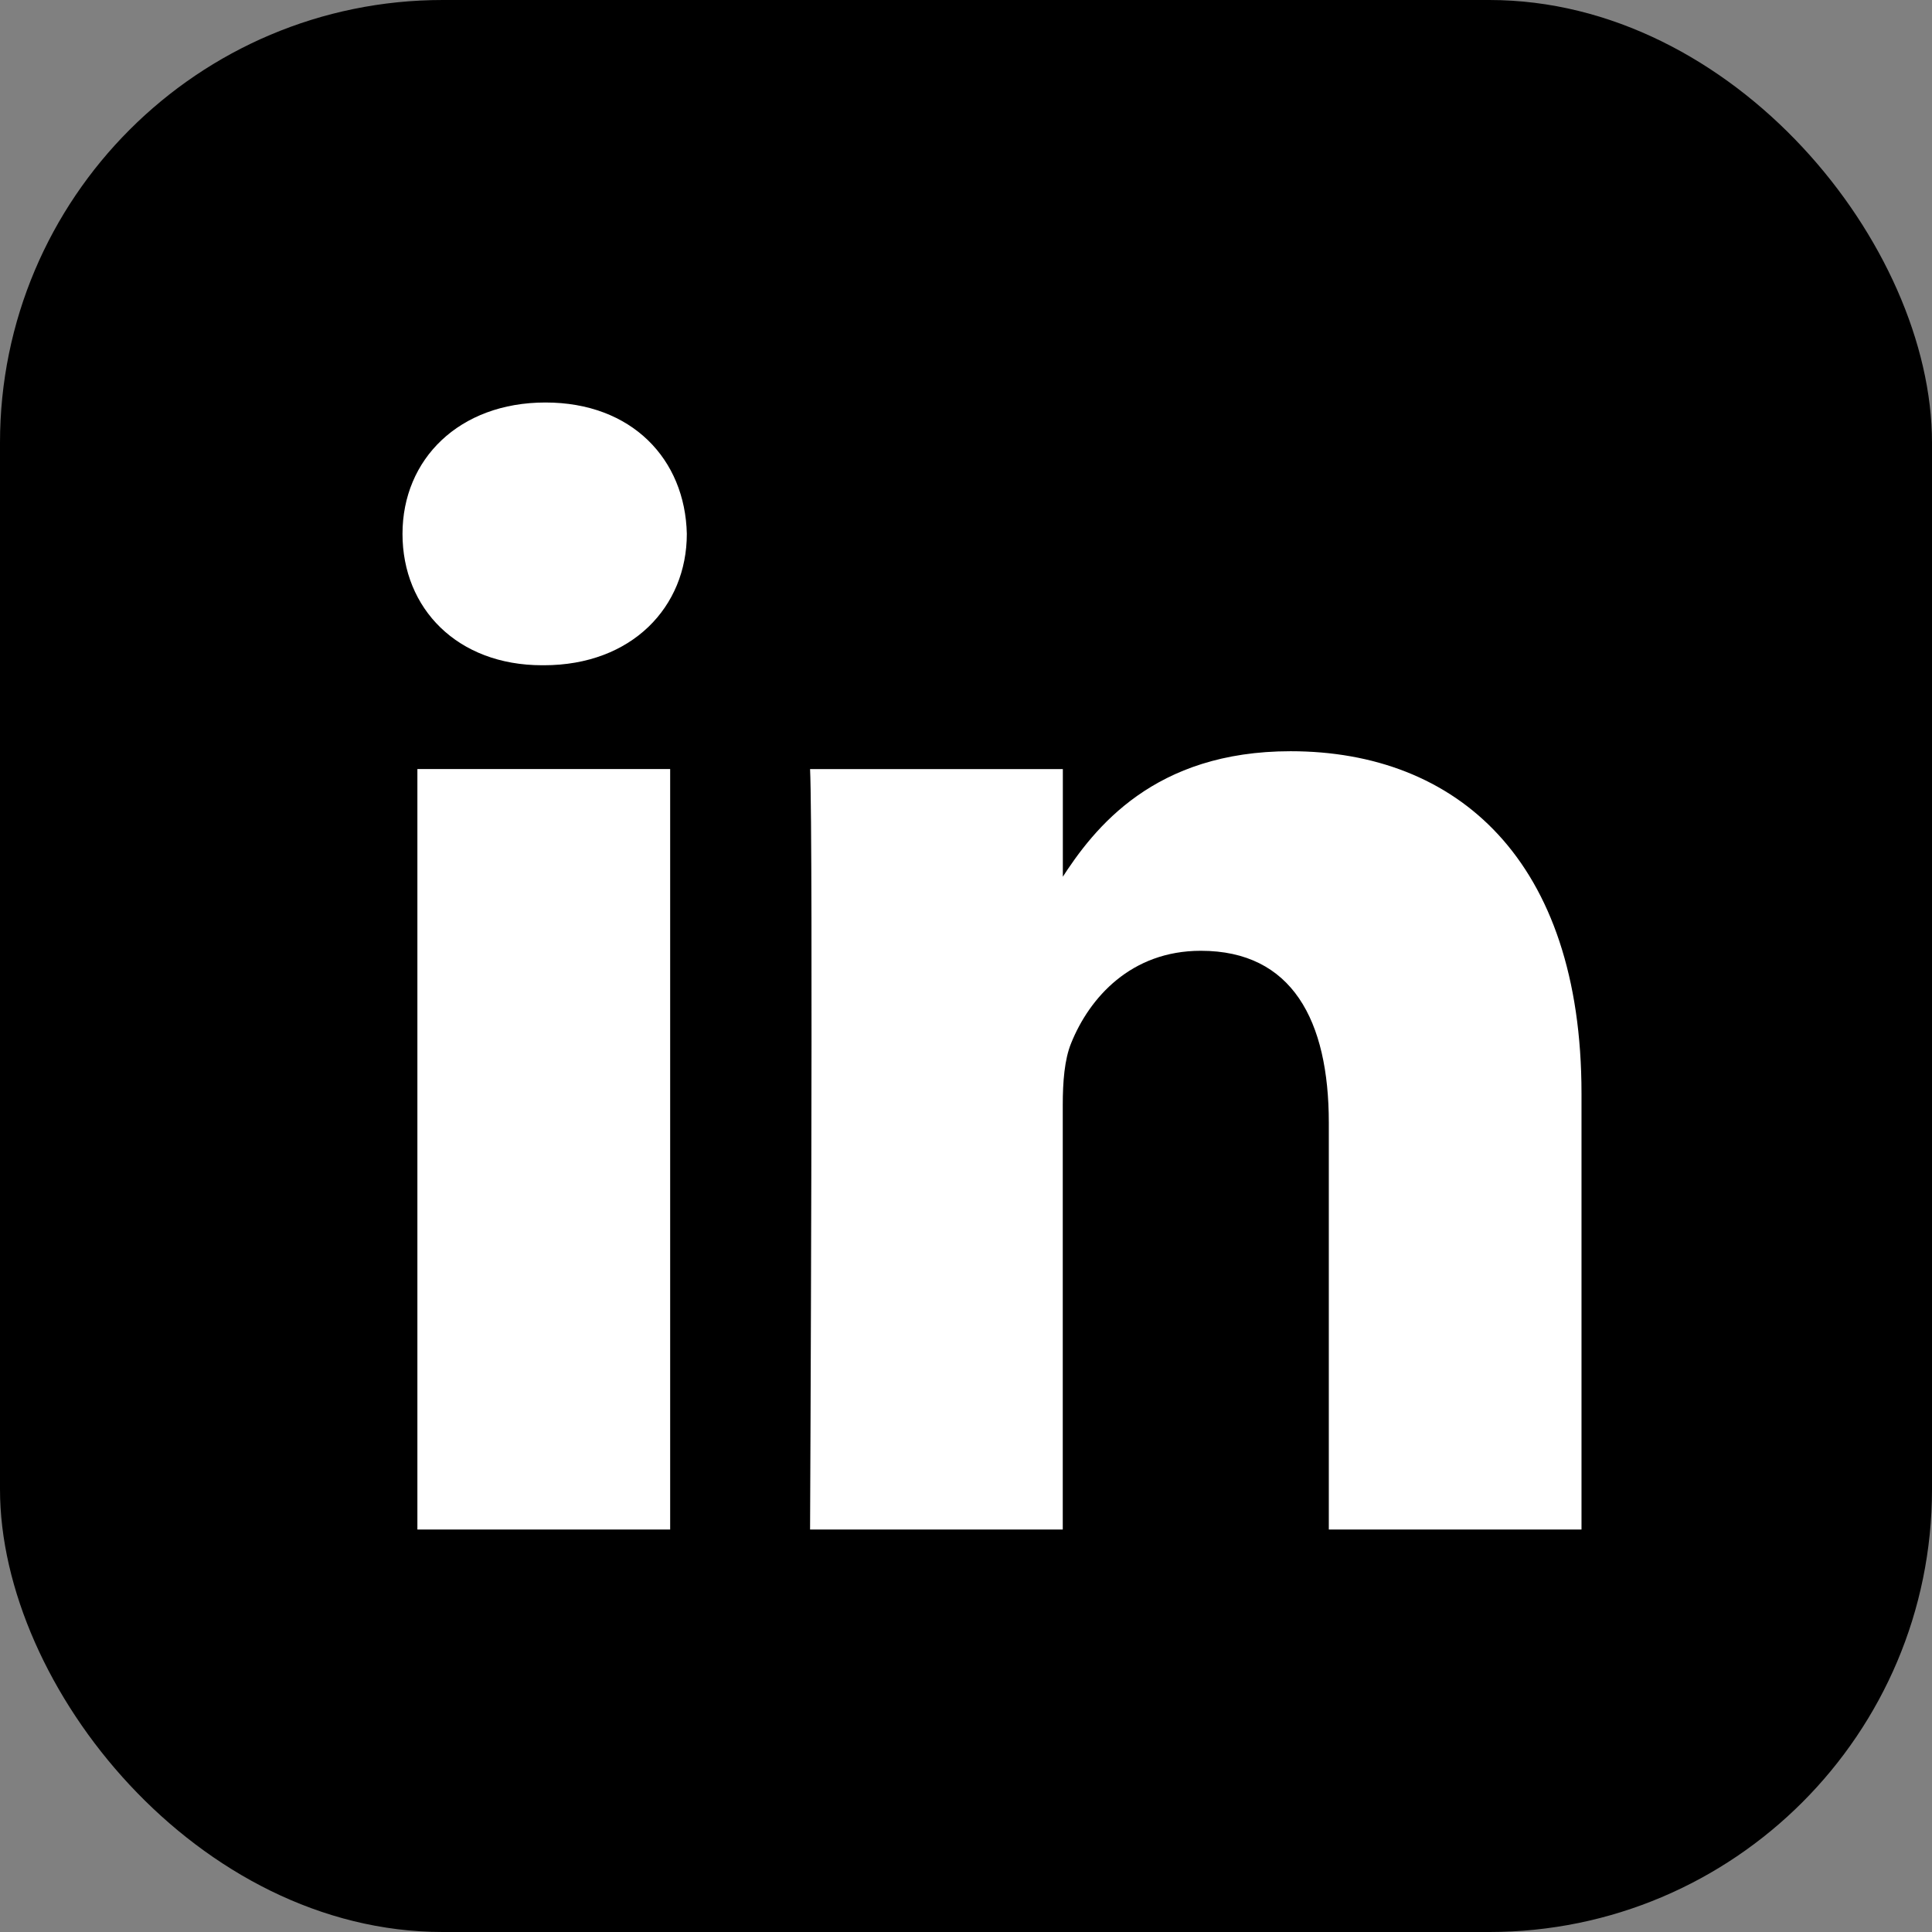 <svg width="24" height="24" viewBox="0 0 24 24" fill="none" xmlns="http://www.w3.org/2000/svg">
<rect x="0" y="0" width="24" height="24" fill="#808080" stroke="none"/>
<rect width="24" height="24" rx="5.5" fill="black"/>
<path d="M8.325 19V9.553H5.185V19H8.325ZM6.756 8.264C7.85 8.264 8.532 7.539 8.532 6.632C8.511 5.705 7.85 5 6.776 5C5.703 5 5 5.705 5 6.632C5 7.559 5.681 8.264 6.735 8.264H6.756V8.264ZM10.063 19H13.202V13.725C13.202 13.443 13.223 13.161 13.306 12.959C13.533 12.395 14.049 11.811 14.917 11.811C16.052 11.811 16.507 12.677 16.507 13.947V19H19.646V13.584C19.646 10.682 18.098 9.332 16.032 9.332C14.339 9.332 13.595 10.279 13.182 10.923H13.203V9.554H10.063C10.104 10.44 10.063 19 10.063 19V19H10.063Z" fill="white"/>
</svg>
